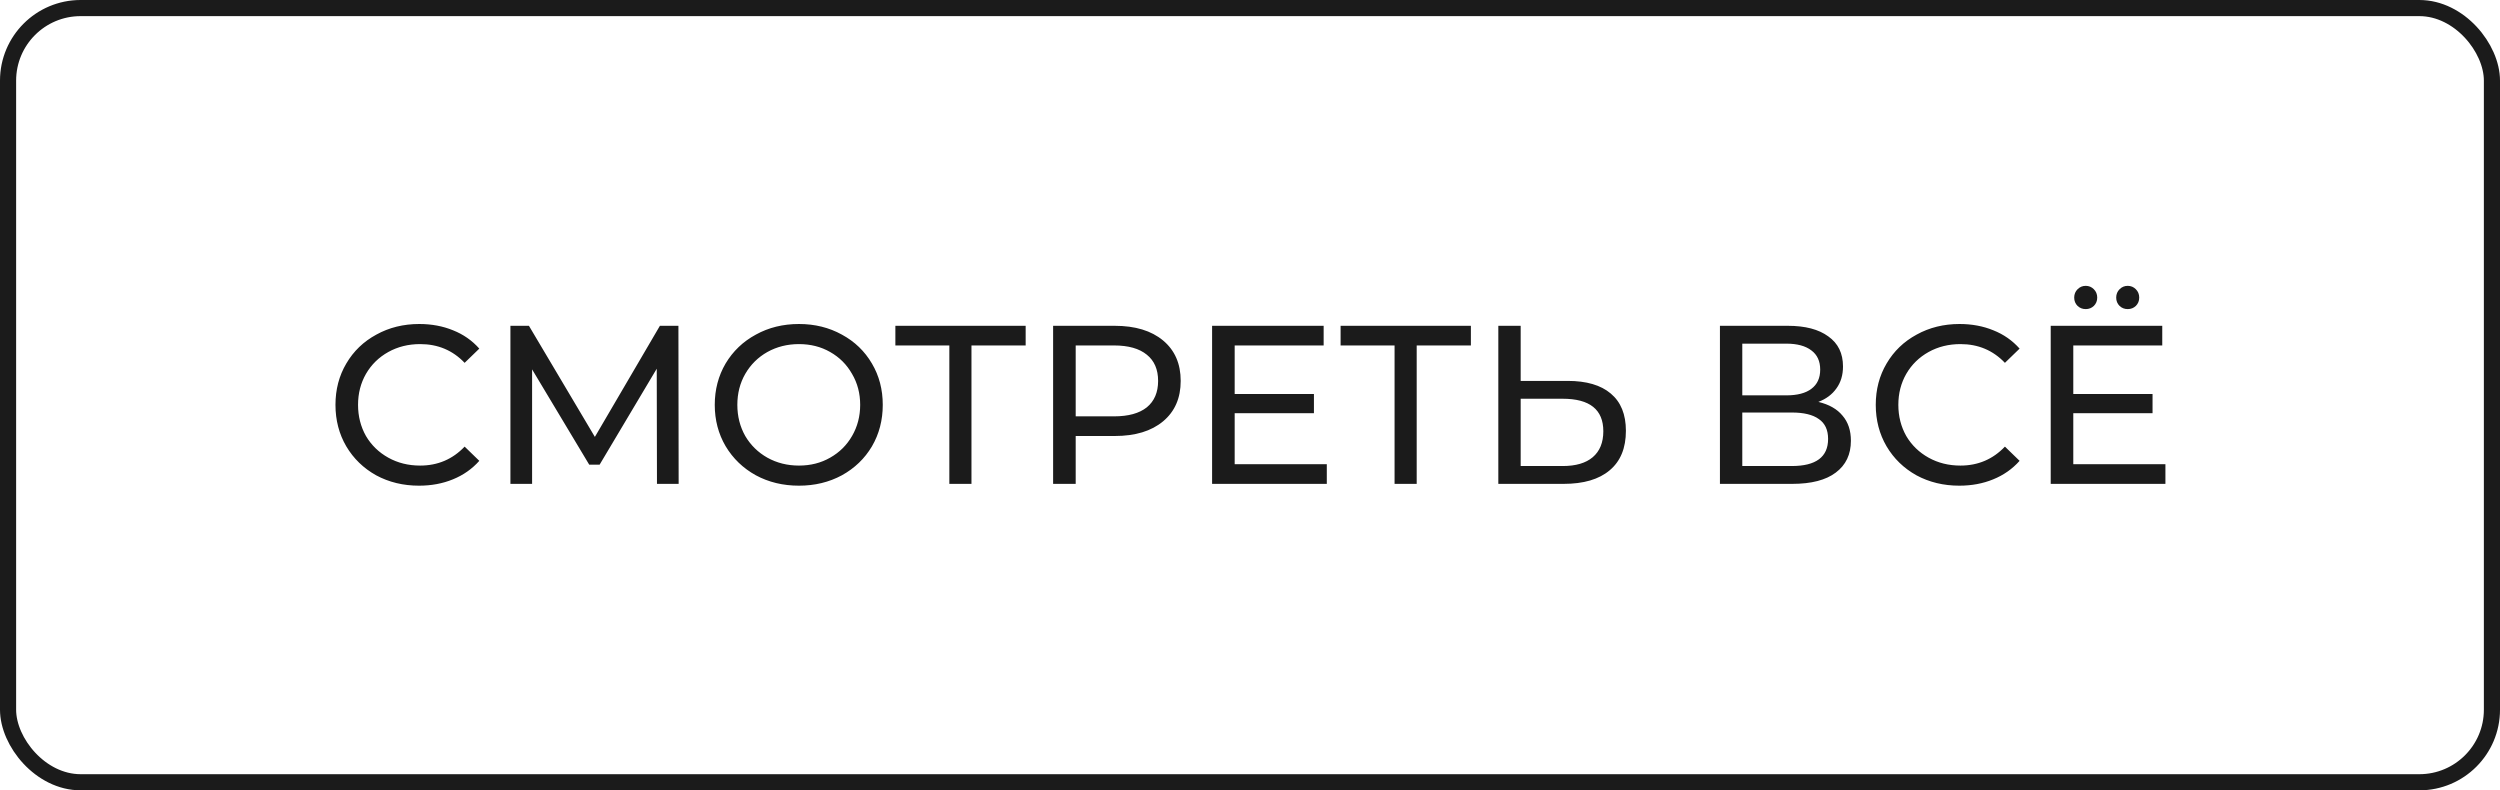 <?xml version="1.0" encoding="UTF-8"?> <svg xmlns="http://www.w3.org/2000/svg" width="155" height="49" viewBox="0 0 155 49" fill="none"><rect x="0.5" y="0.5" width="154" height="48" rx="4.5" stroke="#1B1B1B"></rect><path d="M25.979 30.112C24.999 30.112 24.113 29.897 23.319 29.468C22.535 29.029 21.919 28.432 21.471 27.676C21.023 26.911 20.799 26.052 20.799 25.1C20.799 24.148 21.023 23.294 21.471 22.538C21.919 21.773 22.54 21.175 23.333 20.746C24.127 20.307 25.013 20.088 25.993 20.088C26.759 20.088 27.459 20.219 28.093 20.48C28.728 20.732 29.269 21.11 29.717 21.614L28.807 22.496C28.07 21.721 27.151 21.334 26.049 21.334C25.321 21.334 24.663 21.497 24.075 21.824C23.487 22.151 23.025 22.603 22.689 23.182C22.363 23.751 22.199 24.391 22.199 25.1C22.199 25.809 22.363 26.453 22.689 27.032C23.025 27.601 23.487 28.049 24.075 28.376C24.663 28.703 25.321 28.866 26.049 28.866C27.141 28.866 28.061 28.474 28.807 27.69L29.717 28.572C29.269 29.076 28.723 29.459 28.079 29.72C27.445 29.981 26.745 30.112 25.979 30.112ZM40.732 30L40.718 22.86L37.176 28.81H36.532L32.99 22.902V30H31.646V20.2H32.794L36.882 27.088L40.914 20.2H42.062L42.076 30H40.732ZM49.537 30.112C48.547 30.112 47.656 29.897 46.863 29.468C46.069 29.029 45.444 28.427 44.987 27.662C44.539 26.897 44.315 26.043 44.315 25.1C44.315 24.157 44.539 23.303 44.987 22.538C45.444 21.773 46.069 21.175 46.863 20.746C47.656 20.307 48.547 20.088 49.537 20.088C50.517 20.088 51.403 20.307 52.197 20.746C52.99 21.175 53.611 21.773 54.059 22.538C54.507 23.294 54.731 24.148 54.731 25.1C54.731 26.052 54.507 26.911 54.059 27.676C53.611 28.432 52.99 29.029 52.197 29.468C51.403 29.897 50.517 30.112 49.537 30.112ZM49.537 28.866C50.255 28.866 50.899 28.703 51.469 28.376C52.047 28.049 52.5 27.601 52.827 27.032C53.163 26.453 53.331 25.809 53.331 25.1C53.331 24.391 53.163 23.751 52.827 23.182C52.5 22.603 52.047 22.151 51.469 21.824C50.899 21.497 50.255 21.334 49.537 21.334C48.818 21.334 48.165 21.497 47.577 21.824C46.998 22.151 46.541 22.603 46.205 23.182C45.878 23.751 45.715 24.391 45.715 25.1C45.715 25.809 45.878 26.453 46.205 27.032C46.541 27.601 46.998 28.049 47.577 28.376C48.165 28.703 48.818 28.866 49.537 28.866ZM63.591 21.418H60.231V30H58.859V21.418H55.513V20.2H63.591V21.418ZM69.115 20.2C70.384 20.2 71.383 20.503 72.111 21.11C72.839 21.717 73.203 22.552 73.203 23.616C73.203 24.68 72.839 25.515 72.111 26.122C71.383 26.729 70.384 27.032 69.115 27.032H66.693V30H65.293V20.2H69.115ZM69.073 25.814C69.959 25.814 70.636 25.627 71.103 25.254C71.569 24.871 71.803 24.325 71.803 23.616C71.803 22.907 71.569 22.365 71.103 21.992C70.636 21.609 69.959 21.418 69.073 21.418H66.693V25.814H69.073ZM82.262 28.782V30H75.15V20.2H82.066V21.418H76.55V24.428H81.464V25.618H76.55V28.782H82.262ZM91.195 21.418H87.835V30H86.463V21.418H83.117V20.2H91.195V21.418ZM97.194 23.616C98.361 23.616 99.252 23.877 99.868 24.4C100.493 24.923 100.806 25.693 100.806 26.71C100.806 27.783 100.47 28.6 99.798 29.16C99.135 29.72 98.183 30 96.942 30H92.896V20.2H94.282V23.616H97.194ZM96.886 28.894C97.698 28.894 98.319 28.712 98.748 28.348C99.187 27.975 99.406 27.438 99.406 26.738C99.406 25.394 98.566 24.722 96.886 24.722H94.282V28.894H96.886ZM112.74 24.918C113.403 25.077 113.902 25.361 114.238 25.772C114.584 26.173 114.756 26.691 114.756 27.326C114.756 28.175 114.444 28.833 113.818 29.3C113.202 29.767 112.302 30 111.116 30H106.636V20.2H110.85C111.924 20.2 112.759 20.419 113.356 20.858C113.963 21.287 114.266 21.908 114.266 22.72C114.266 23.252 114.131 23.705 113.86 24.078C113.599 24.451 113.226 24.731 112.74 24.918ZM108.022 24.512H110.752C111.434 24.512 111.952 24.377 112.306 24.106C112.67 23.835 112.852 23.439 112.852 22.916C112.852 22.393 112.67 21.997 112.306 21.726C111.942 21.446 111.424 21.306 110.752 21.306H108.022V24.512ZM111.088 28.894C112.591 28.894 113.342 28.334 113.342 27.214C113.342 26.654 113.151 26.243 112.768 25.982C112.395 25.711 111.835 25.576 111.088 25.576H108.022V28.894H111.088ZM121.477 30.112C120.497 30.112 119.611 29.897 118.817 29.468C118.033 29.029 117.417 28.432 116.969 27.676C116.521 26.911 116.297 26.052 116.297 25.1C116.297 24.148 116.521 23.294 116.969 22.538C117.417 21.773 118.038 21.175 118.831 20.746C119.625 20.307 120.511 20.088 121.491 20.088C122.257 20.088 122.957 20.219 123.591 20.48C124.226 20.732 124.767 21.11 125.215 21.614L124.305 22.496C123.568 21.721 122.649 21.334 121.547 21.334C120.819 21.334 120.161 21.497 119.573 21.824C118.985 22.151 118.523 22.603 118.187 23.182C117.861 23.751 117.697 24.391 117.697 25.1C117.697 25.809 117.861 26.453 118.187 27.032C118.523 27.601 118.985 28.049 119.573 28.376C120.161 28.703 120.819 28.866 121.547 28.866C122.639 28.866 123.559 28.474 124.305 27.69L125.215 28.572C124.767 29.076 124.221 29.459 123.577 29.72C122.943 29.981 122.243 30.112 121.477 30.112ZM134.256 28.782V30H127.144V20.2H134.06V21.418H128.544V24.428H133.458V25.618H128.544V28.782H134.256ZM129.314 19.164C129.118 19.164 128.95 19.099 128.81 18.968C128.67 18.828 128.6 18.655 128.6 18.45C128.6 18.245 128.67 18.072 128.81 17.932C128.95 17.792 129.118 17.722 129.314 17.722C129.51 17.722 129.678 17.792 129.818 17.932C129.958 18.072 130.028 18.245 130.028 18.45C130.028 18.655 129.958 18.828 129.818 18.968C129.678 19.099 129.51 19.164 129.314 19.164ZM131.918 19.164C131.722 19.164 131.554 19.099 131.414 18.968C131.274 18.828 131.204 18.655 131.204 18.45C131.204 18.245 131.274 18.072 131.414 17.932C131.554 17.792 131.722 17.722 131.918 17.722C132.114 17.722 132.282 17.792 132.422 17.932C132.562 18.072 132.632 18.245 132.632 18.45C132.632 18.655 132.562 18.828 132.422 18.968C132.282 19.099 132.114 19.164 131.918 19.164Z" fill="#1B1B1B"></path></svg> 